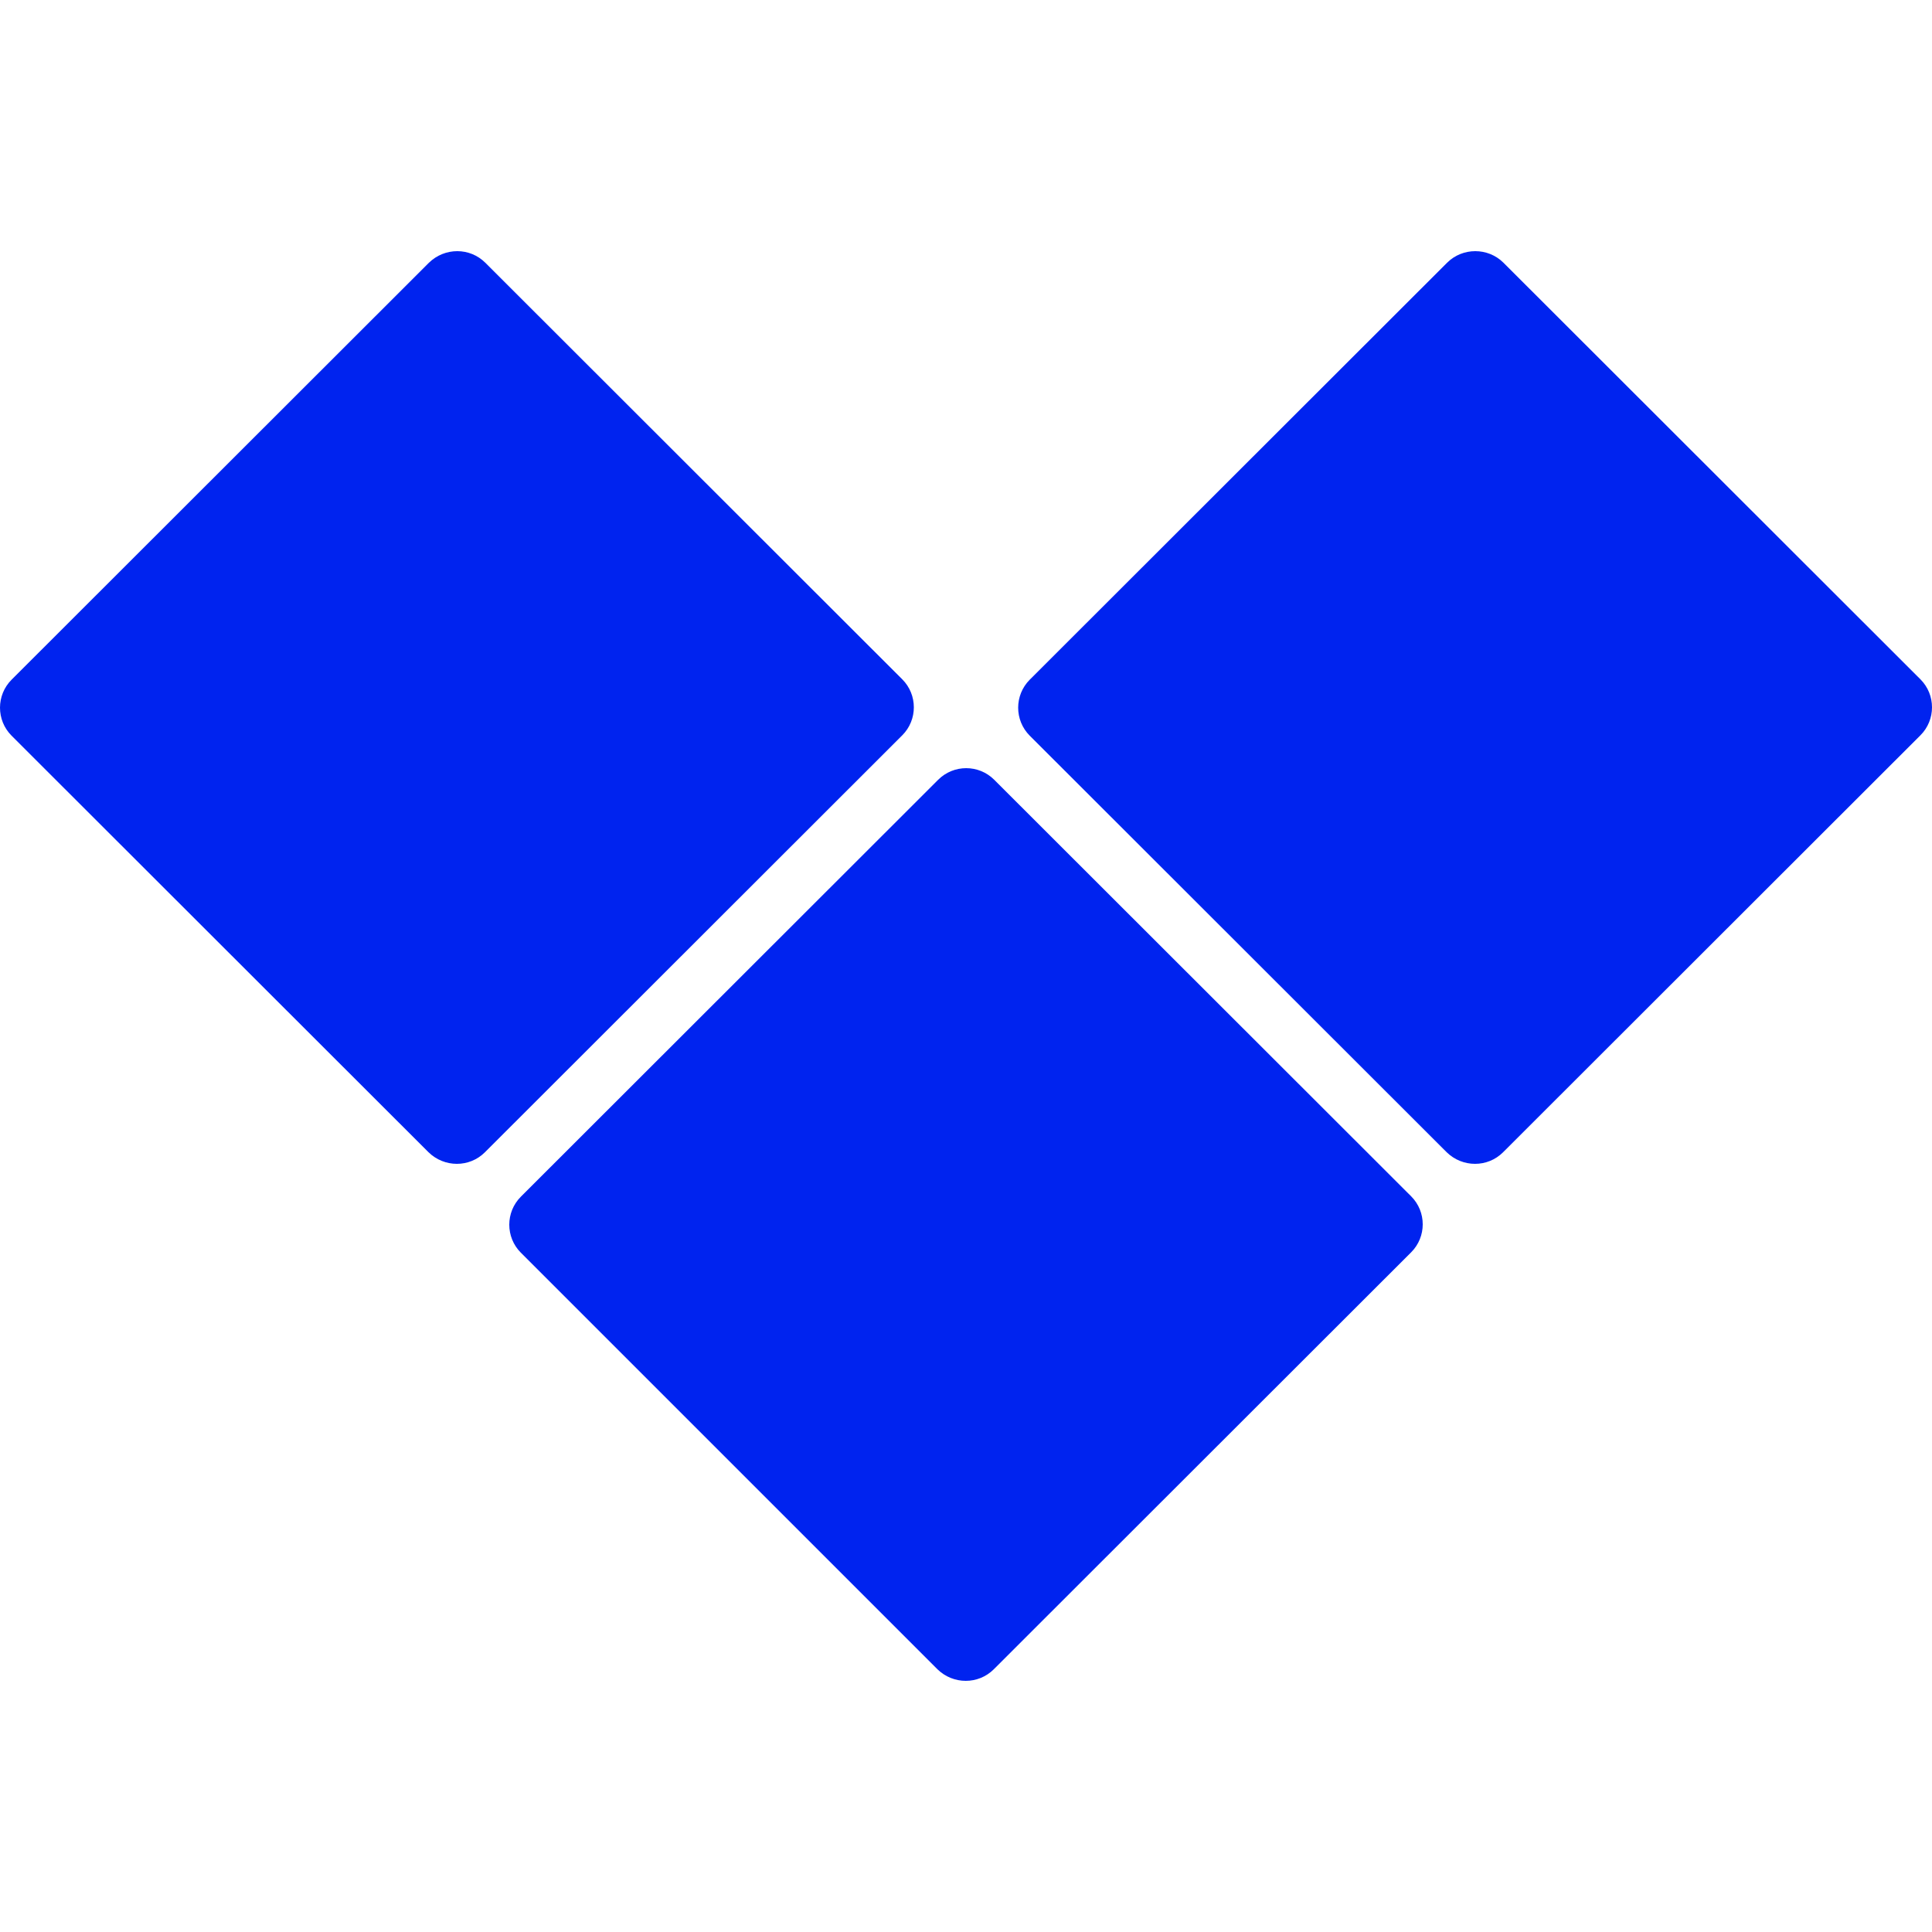 <?xml version="1.0" encoding="utf-8"?>
<!-- Generator: Adobe Illustrator 27.5.0, SVG Export Plug-In . SVG Version: 6.00 Build 0)  -->
<svg version="1.1" id="Layer_1" xmlns="http://www.w3.org/2000/svg" xmlns:xlink="http://www.w3.org/1999/xlink" x="0px" y="0px"
	 viewBox="0 0 500 500" style="enable-background:new 0 0 500 500;" xml:space="preserve">
<style type="text/css">
	.st0{fill-rule:evenodd;clip-rule:evenodd;fill:#0023EF;}
	.st1{fill-rule:evenodd;clip-rule:evenodd;fill:#FFFFFF;filter:url(#Adobe_OpacityMaskFilter);}
	.st2{mask:url(#mask0_00000140720523514025074150000013267001864220713905_);}
</style>
<path class="st0" d="M125.6,68l107.9,107.8c4,4,4,10.5,0,14.5l-108,107.9c-4,4-10.5,4-14.6,0L3,190.4c-4-4-4-10.5,0-14.5L111,68
	C115.1,64,121.6,64,125.6,68z M257.3,201.8l107.9,107.8c4,4,4,10.5,0,14.5L257.2,432c-4,4-10.5,4-14.6,0L134.8,324.2
	c-4-4-4-10.5,0-14.5l108-107.9C246.8,197.8,253.3,197.8,257.3,201.8z M389.1,68L497,175.8c4,4,4,10.5,0,14.5L389,298.2
	c-4,4-10.5,4-14.6,0L266.5,190.4c-4-4-4-10.5,0-14.5L374.5,68C378.5,64,385.1,64,389.1,68z"/>
<defs>
	<filter id="Adobe_OpacityMaskFilter" filterUnits="userSpaceOnUse">
		<feColorMatrix  type="matrix" values="1 0 0 0 0  0 1 0 0 0  0 0 1 0 0  0 0 0 1 0"/>
	</filter>
</defs>
<mask maskUnits="userSpaceOnUse" id="mask0_00000140720523514025074150000013267001864220713905_">
	<path class="st1" d="M125.6,68l107.9,107.8c4,4,4,10.5,0,14.5l-108,107.9c-4,4-10.5,4-14.6,0L3,190.4c-4-4-4-10.5,0-14.5L111,68
		C115.1,64,121.6,64,125.6,68z M257.3,201.8l107.9,107.8c4,4,4,10.5,0,14.5L257.2,432c-4,4-10.5,4-14.6,0L134.8,324.2
		c-4-4-4-10.5,0-14.5l108-107.9C246.8,197.8,253.3,197.8,257.3,201.8z M389.1,68L497,175.8c4,4,4,10.5,0,14.5L389,298.2
		c-4,4-10.5,4-14.6,0L266.5,190.4c-4-4-4-10.5,0-14.5L374.5,68C378.5,64,385.1,64,389.1,68z"/>
</mask>
<g class="st2">
</g>
</svg>
